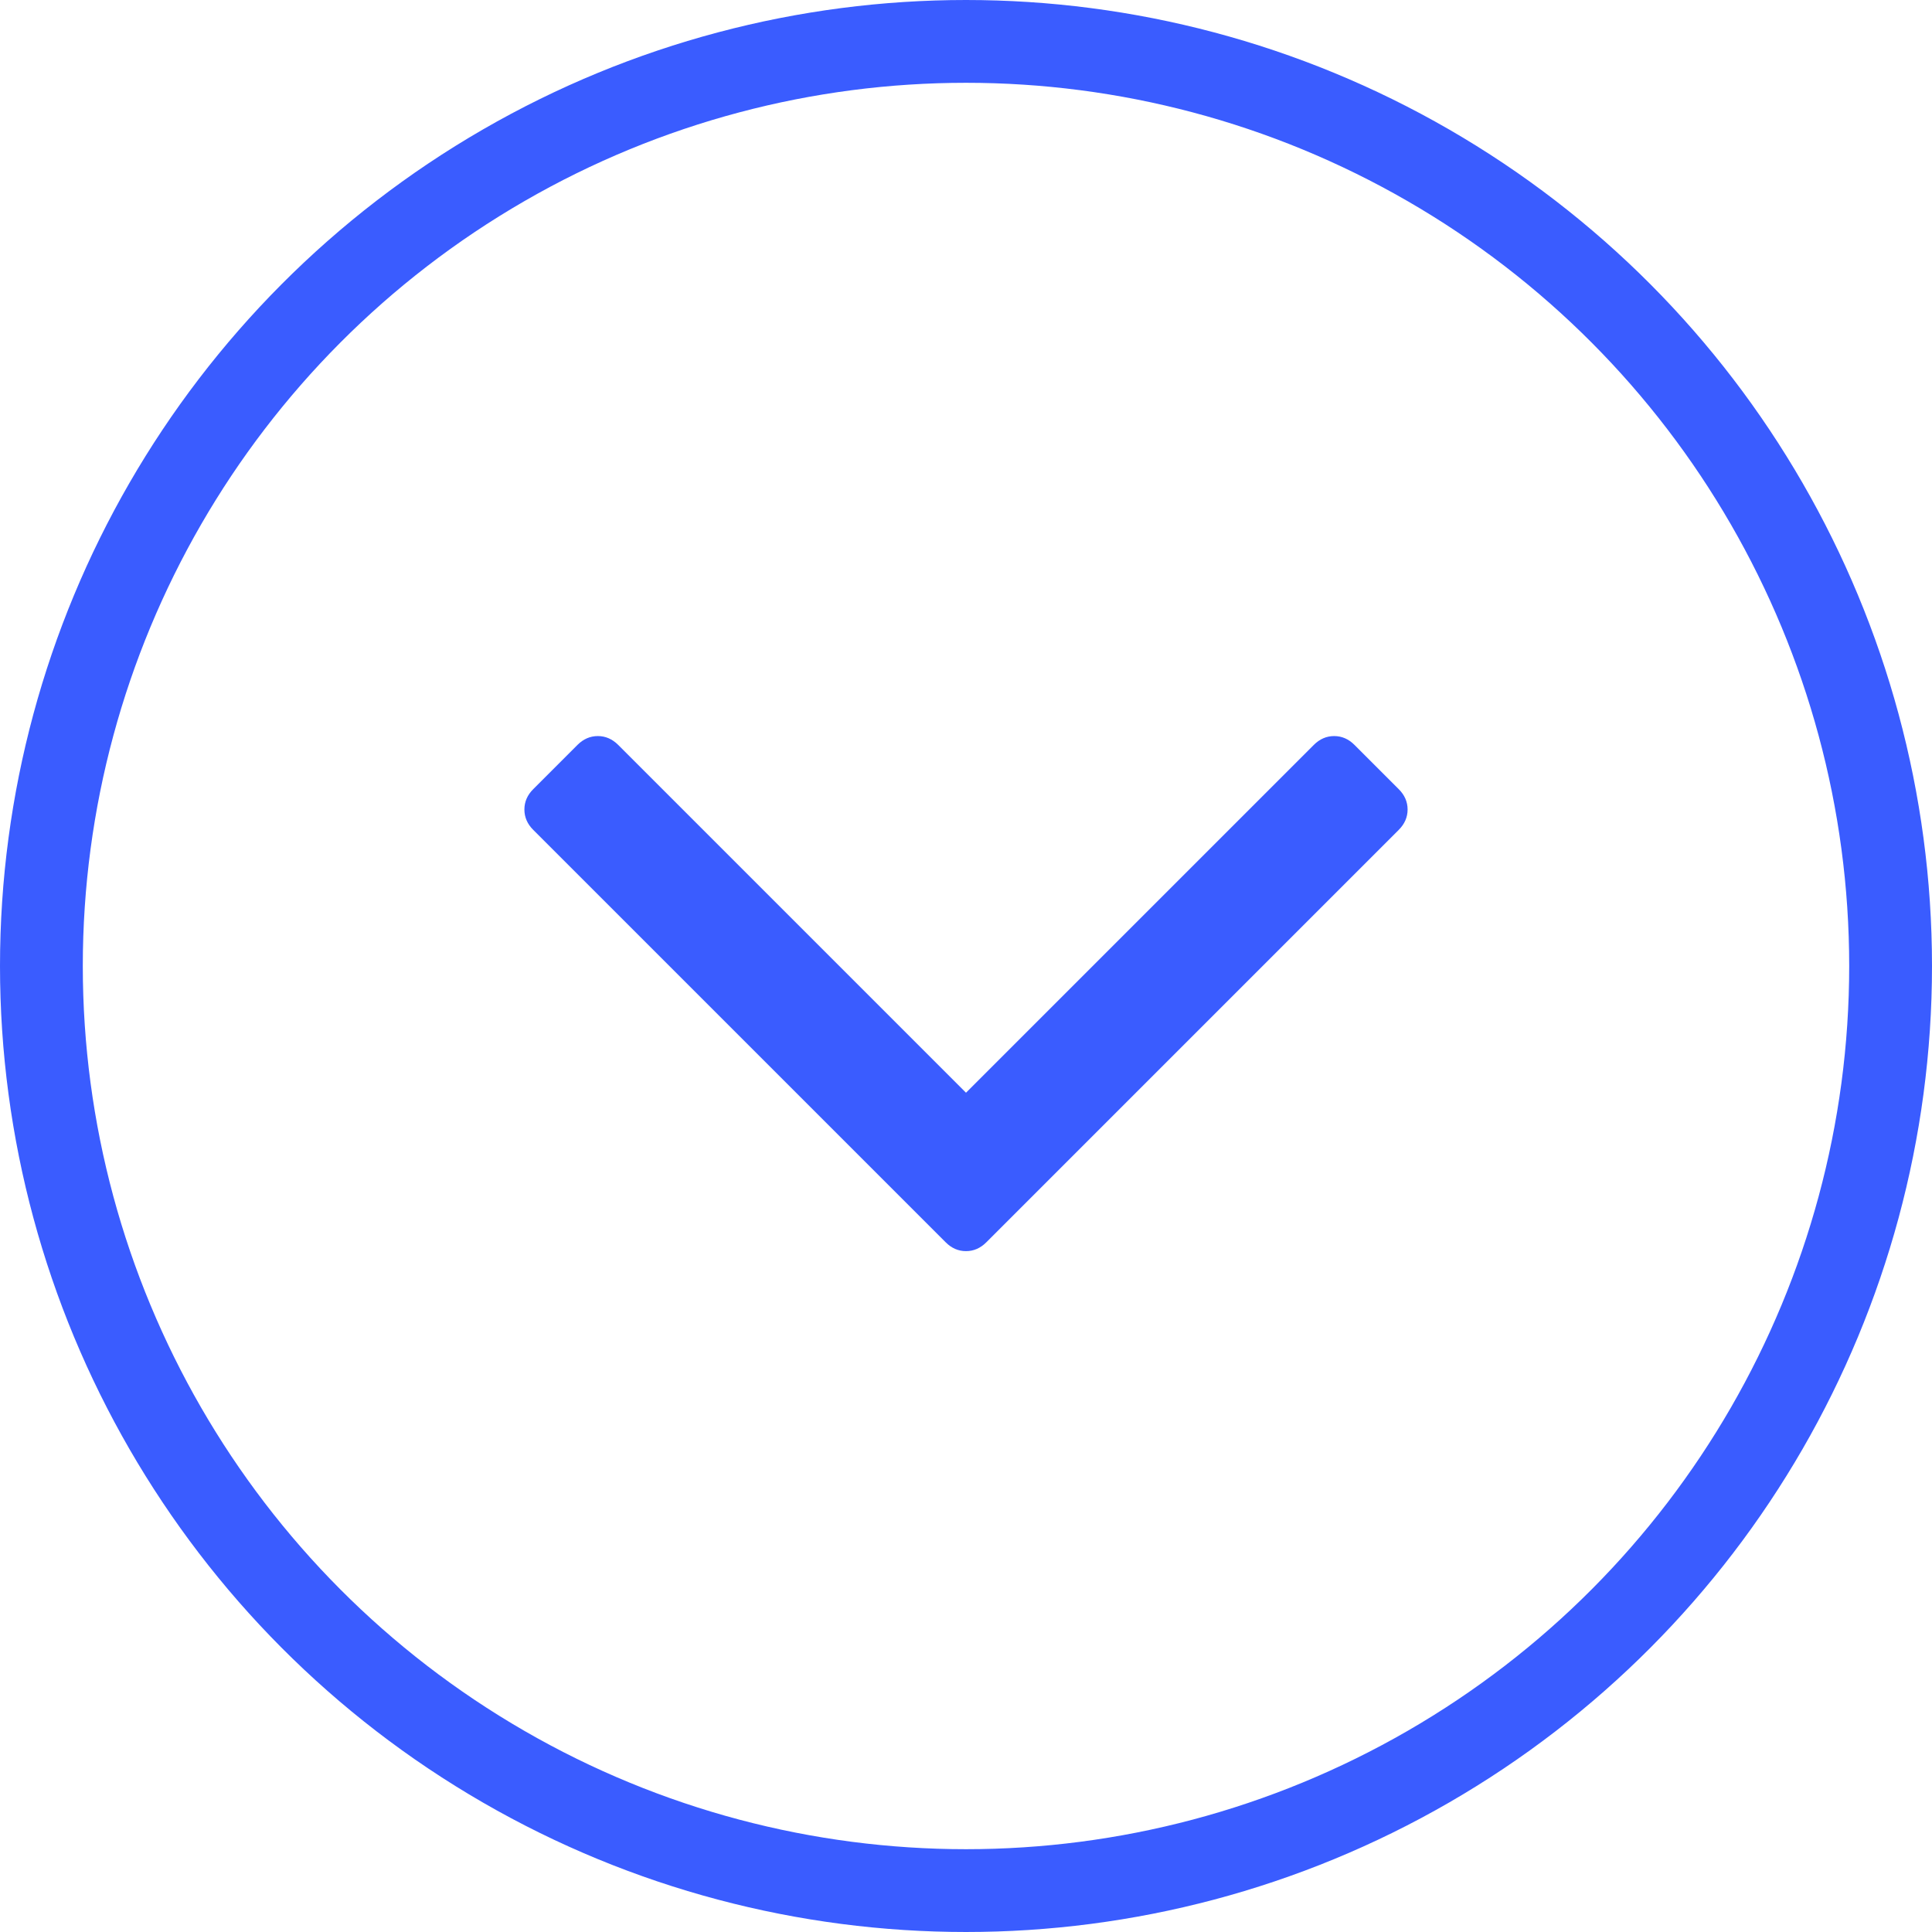 <svg width="70" height="70" viewBox="0 0 70 70" fill="none" xmlns="http://www.w3.org/2000/svg">
<circle cx="35" cy="35" r="33.5" stroke="#3A5CFF" stroke-width="3"/>
<g clip-path="url(#clip0_706_24)">
<path d="M19.32 30.068L34.263 45.01C34.476 45.224 34.722 45.331 35 45.331C35.278 45.331 35.524 45.224 35.737 45.01L50.679 30.068C50.893 29.854 51 29.608 51 29.33C51 29.052 50.893 28.806 50.679 28.593L49.076 26.99C48.863 26.776 48.617 26.669 48.339 26.669C48.061 26.669 47.815 26.776 47.601 26.99L35 39.591L22.398 26.989C22.184 26.776 21.938 26.669 21.661 26.669C21.383 26.669 21.137 26.776 20.923 26.989L19.32 28.593C19.106 28.806 19 29.052 19 29.33C19 29.608 19.106 29.854 19.32 30.068Z" fill="#3A5CFF"/>
</g>
<defs>
<clipPath id="clip0_706_24">
<rect width="32" height="32" fill="white" transform="translate(51 52) rotate(180)"/>
</clipPath>
</defs>
</svg>
